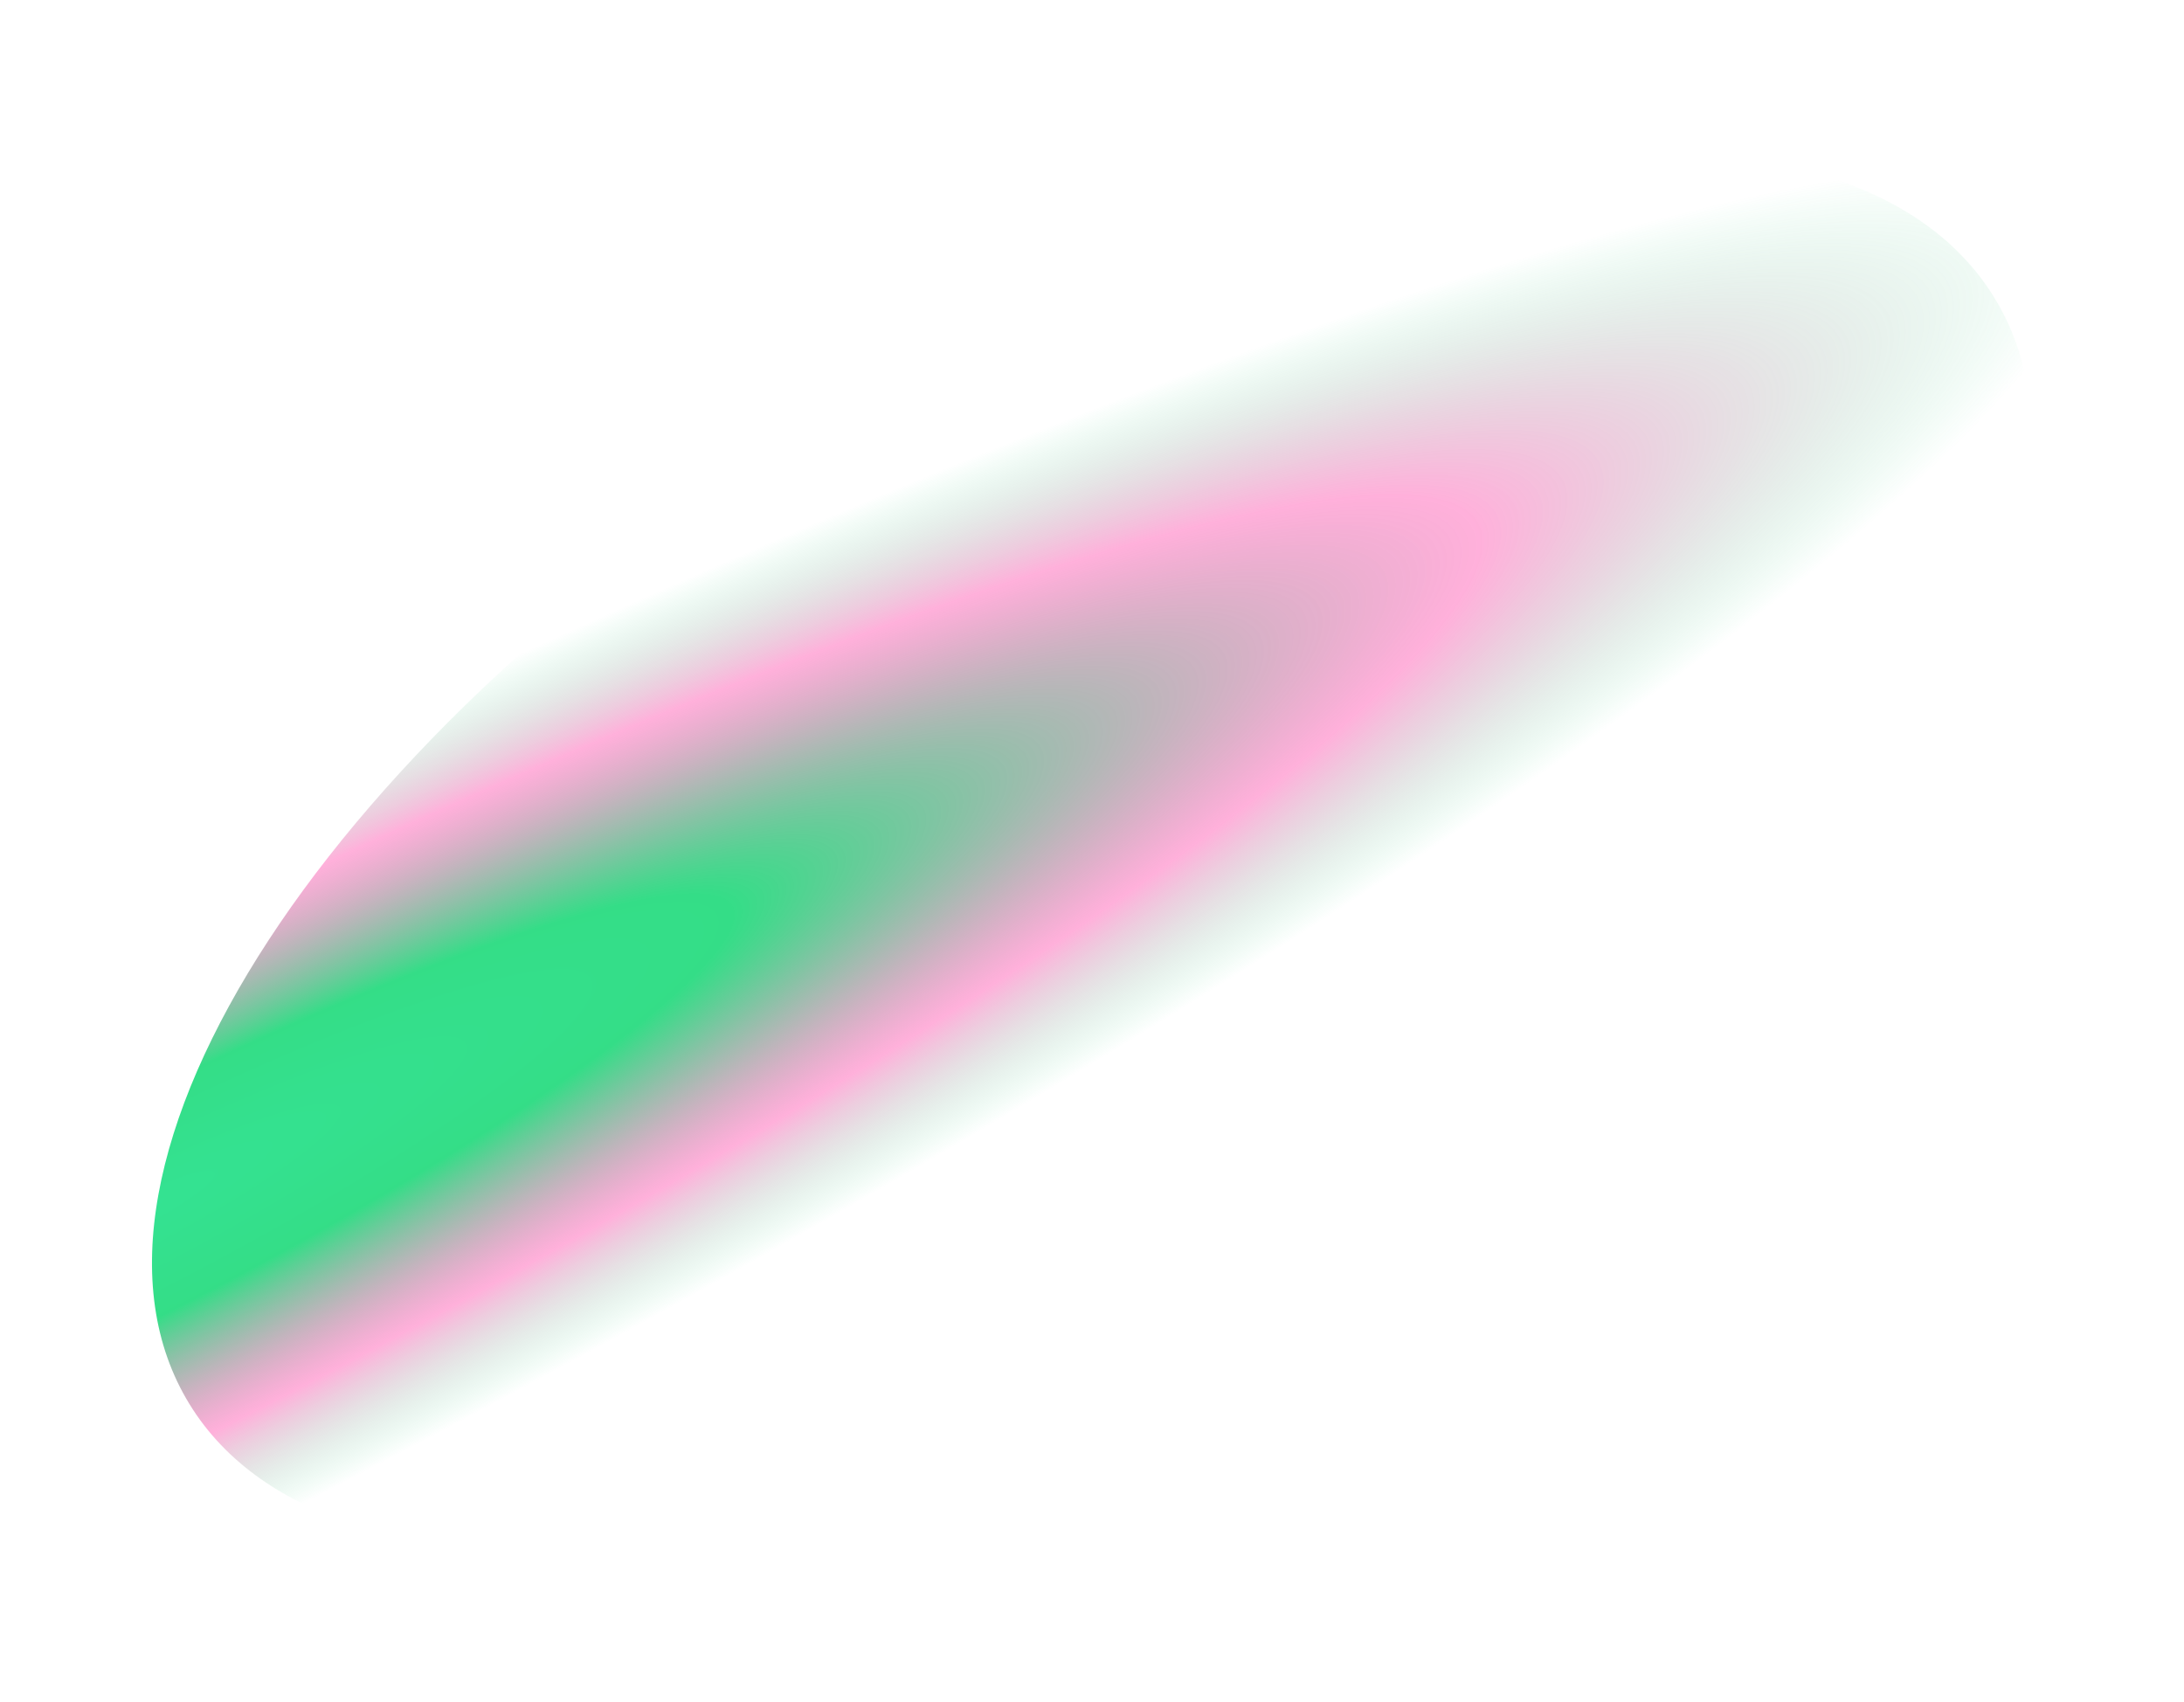 <?xml version="1.0" encoding="UTF-8"?> <svg xmlns="http://www.w3.org/2000/svg" width="5748" height="4478" viewBox="0 0 5748 4478" fill="none"> <g filter="url(#filter0_f_23_23)"> <path d="M3562.38 3362.79C2250.57 4166.67 878.806 4315.21 498.469 3694.56C118.132 3073.91 873.246 1919.09 2185.06 1115.21C3496.88 311.325 4868.64 162.789 5248.98 783.442C5629.32 1404.09 4874.2 2558.91 3562.38 3362.79Z" fill="url(#paint0_radial_23_23)" fill-opacity="0.8"></path> </g> <defs> <filter id="filter0_f_23_23" x="0" y="0" width="5747.45" height="4478" filterUnits="userSpaceOnUse" color-interpolation-filters="sRGB"> <feFlood flood-opacity="0" result="BackgroundImageFix"></feFlood> <feBlend mode="normal" in="SourceGraphic" in2="BackgroundImageFix" result="shape"></feBlend> <feGaussianBlur stdDeviation="50" result="effect1_foregroundBlur_23_23"></feGaussianBlur> </filter> <radialGradient id="paint0_radial_23_23" cx="0" cy="0" r="1" gradientUnits="userSpaceOnUse" gradientTransform="translate(378.807 3186.86) rotate(-27.284) scale(5706.22 883.154)"> <stop stop-color="#01DB77"></stop> <stop offset="0.307" stop-color="#01D569"></stop> <stop offset="0.516" stop-color="#8C8089" stop-opacity="0.726"></stop> <stop offset="0.687" stop-color="#FF3AA4" stop-opacity="0.5"></stop> <stop offset="1" stop-color="#00D567" stop-opacity="0"></stop> </radialGradient> </defs> </svg> 